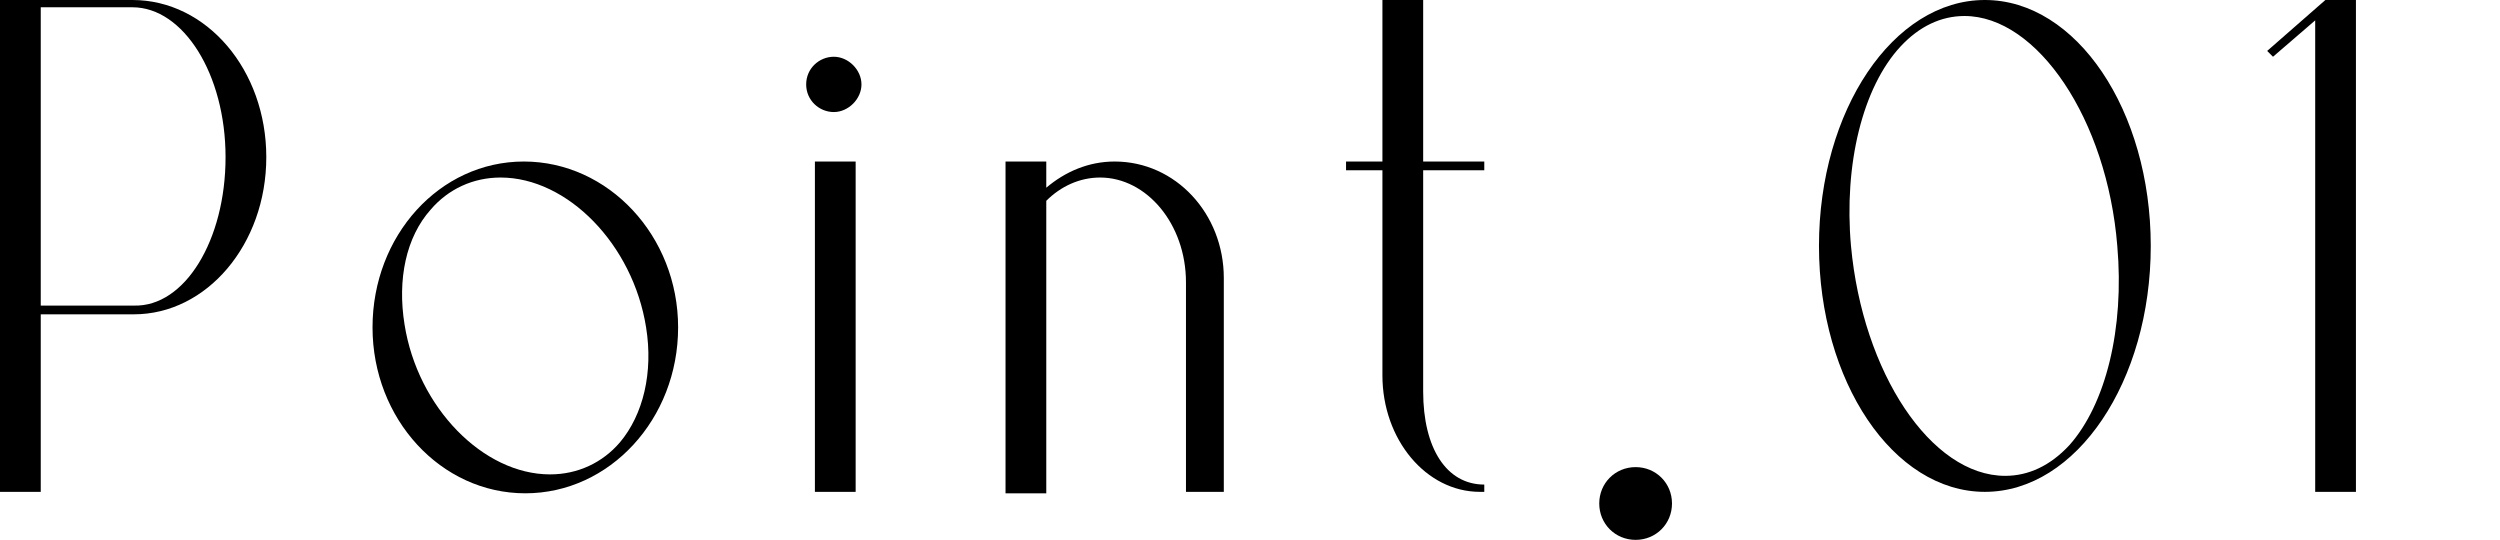 <?xml version="1.0" encoding="utf-8"?>
<!-- Generator: Adobe Illustrator 27.6.1, SVG Export Plug-In . SVG Version: 6.00 Build 0)  -->
<svg version="1.1" id="_レイヤー_2" xmlns="http://www.w3.org/2000/svg" xmlns:xlink="http://www.w3.org/1999/xlink" x="0px"
	 y="0px" viewBox="0 0 171.8 37.1" style="enable-background:new 0 0 171.8 37.1;" xml:space="preserve">
<g id="design">
	<path d="M18.3,10.8c0,6-4.1,10.8-9.1,10.8H2.8v12.2H0V0h9.1C14.2,0,18.3,4.8,18.3,10.8z M15.5,10.8c0-5.7-2.9-10.3-6.4-10.3H2.8
		v20.5h6.4C12.7,21.1,15.5,16.5,15.5,10.8z"/>
	<path d="M46.6,22.5c0,6.3-4.7,11.4-10.5,11.4s-10.5-5.1-10.5-11.4S30.2,11.1,36,11.1S46.6,16.2,46.6,22.5z M44.4,22.5
		c-0.9-5.7-5.4-10.3-10-10.3c-1.9,0-3.6,0.8-4.8,2.2c-1.7,1.9-2.3,4.8-1.8,7.9c0.9,5.7,5.4,10.3,10,10.3c1.9,0,3.6-0.8,4.8-2.2
		C44.2,28.5,44.9,25.6,44.4,22.5z"/>
	<path d="M55.4,5.8c0-1.1,0.9-1.9,1.9-1.9s1.9,0.9,1.9,1.9s-0.9,1.9-1.9,1.9S55.4,6.9,55.4,5.8z M56,11.1h2.8v22.7H56V11.1z"/>
	<path d="M84.1,19.1v14.7h-2.6V19.4c0-4-2.7-7.2-5.9-7.2c-1.4,0-2.7,0.6-3.7,1.6v20.1h-2.8V11.1h2.8v1.8c1.3-1.1,2.9-1.8,4.7-1.8
		C80.8,11.1,84.1,14.7,84.1,19.1L84.1,19.1z"/>
	<path d="M97.8,11.1h4.2v0.6h-4.2v15.2c0,3.9,1.6,6.4,4.2,6.4v0.5c-0.1,0-0.2,0-0.3,0l0,0c-3.7,0-6.7-3.6-6.7-8V11.7h-2.5v-0.6h2.5
		V0h2.8L97.8,11.1L97.8,11.1z"/>
	<path d="M109.9,34.6c0-1.4,1.1-2.5,2.5-2.5s2.5,1.1,2.5,2.5s-1.1,2.5-2.5,2.5S109.9,36,109.9,34.6z"/>
	<path d="M147.8,16.9c0,9.3-5.1,16.9-11.4,16.9S125,26.2,125,16.9S130.1,0,136.4,0S147.8,7.6,147.8,16.9z M145.5,16.9
		C144.8,8.2,140,1.1,135,1.1c-1.6,0-3.1,0.7-4.4,2.1c-2.6,2.8-3.9,8.1-3.4,13.7c0.8,8.7,5.5,15.8,10.6,15.8c1.6,0,3.1-0.7,4.4-2.1
		C144.7,27.8,146,22.6,145.5,16.9z"/>
	<path d="M159.8,0h2.1v33.8h-2.8V1.4l-2.9,2.5l-0.4-0.4L159.8,0L159.8,0L159.8,0z"/>
</g>
</svg>
